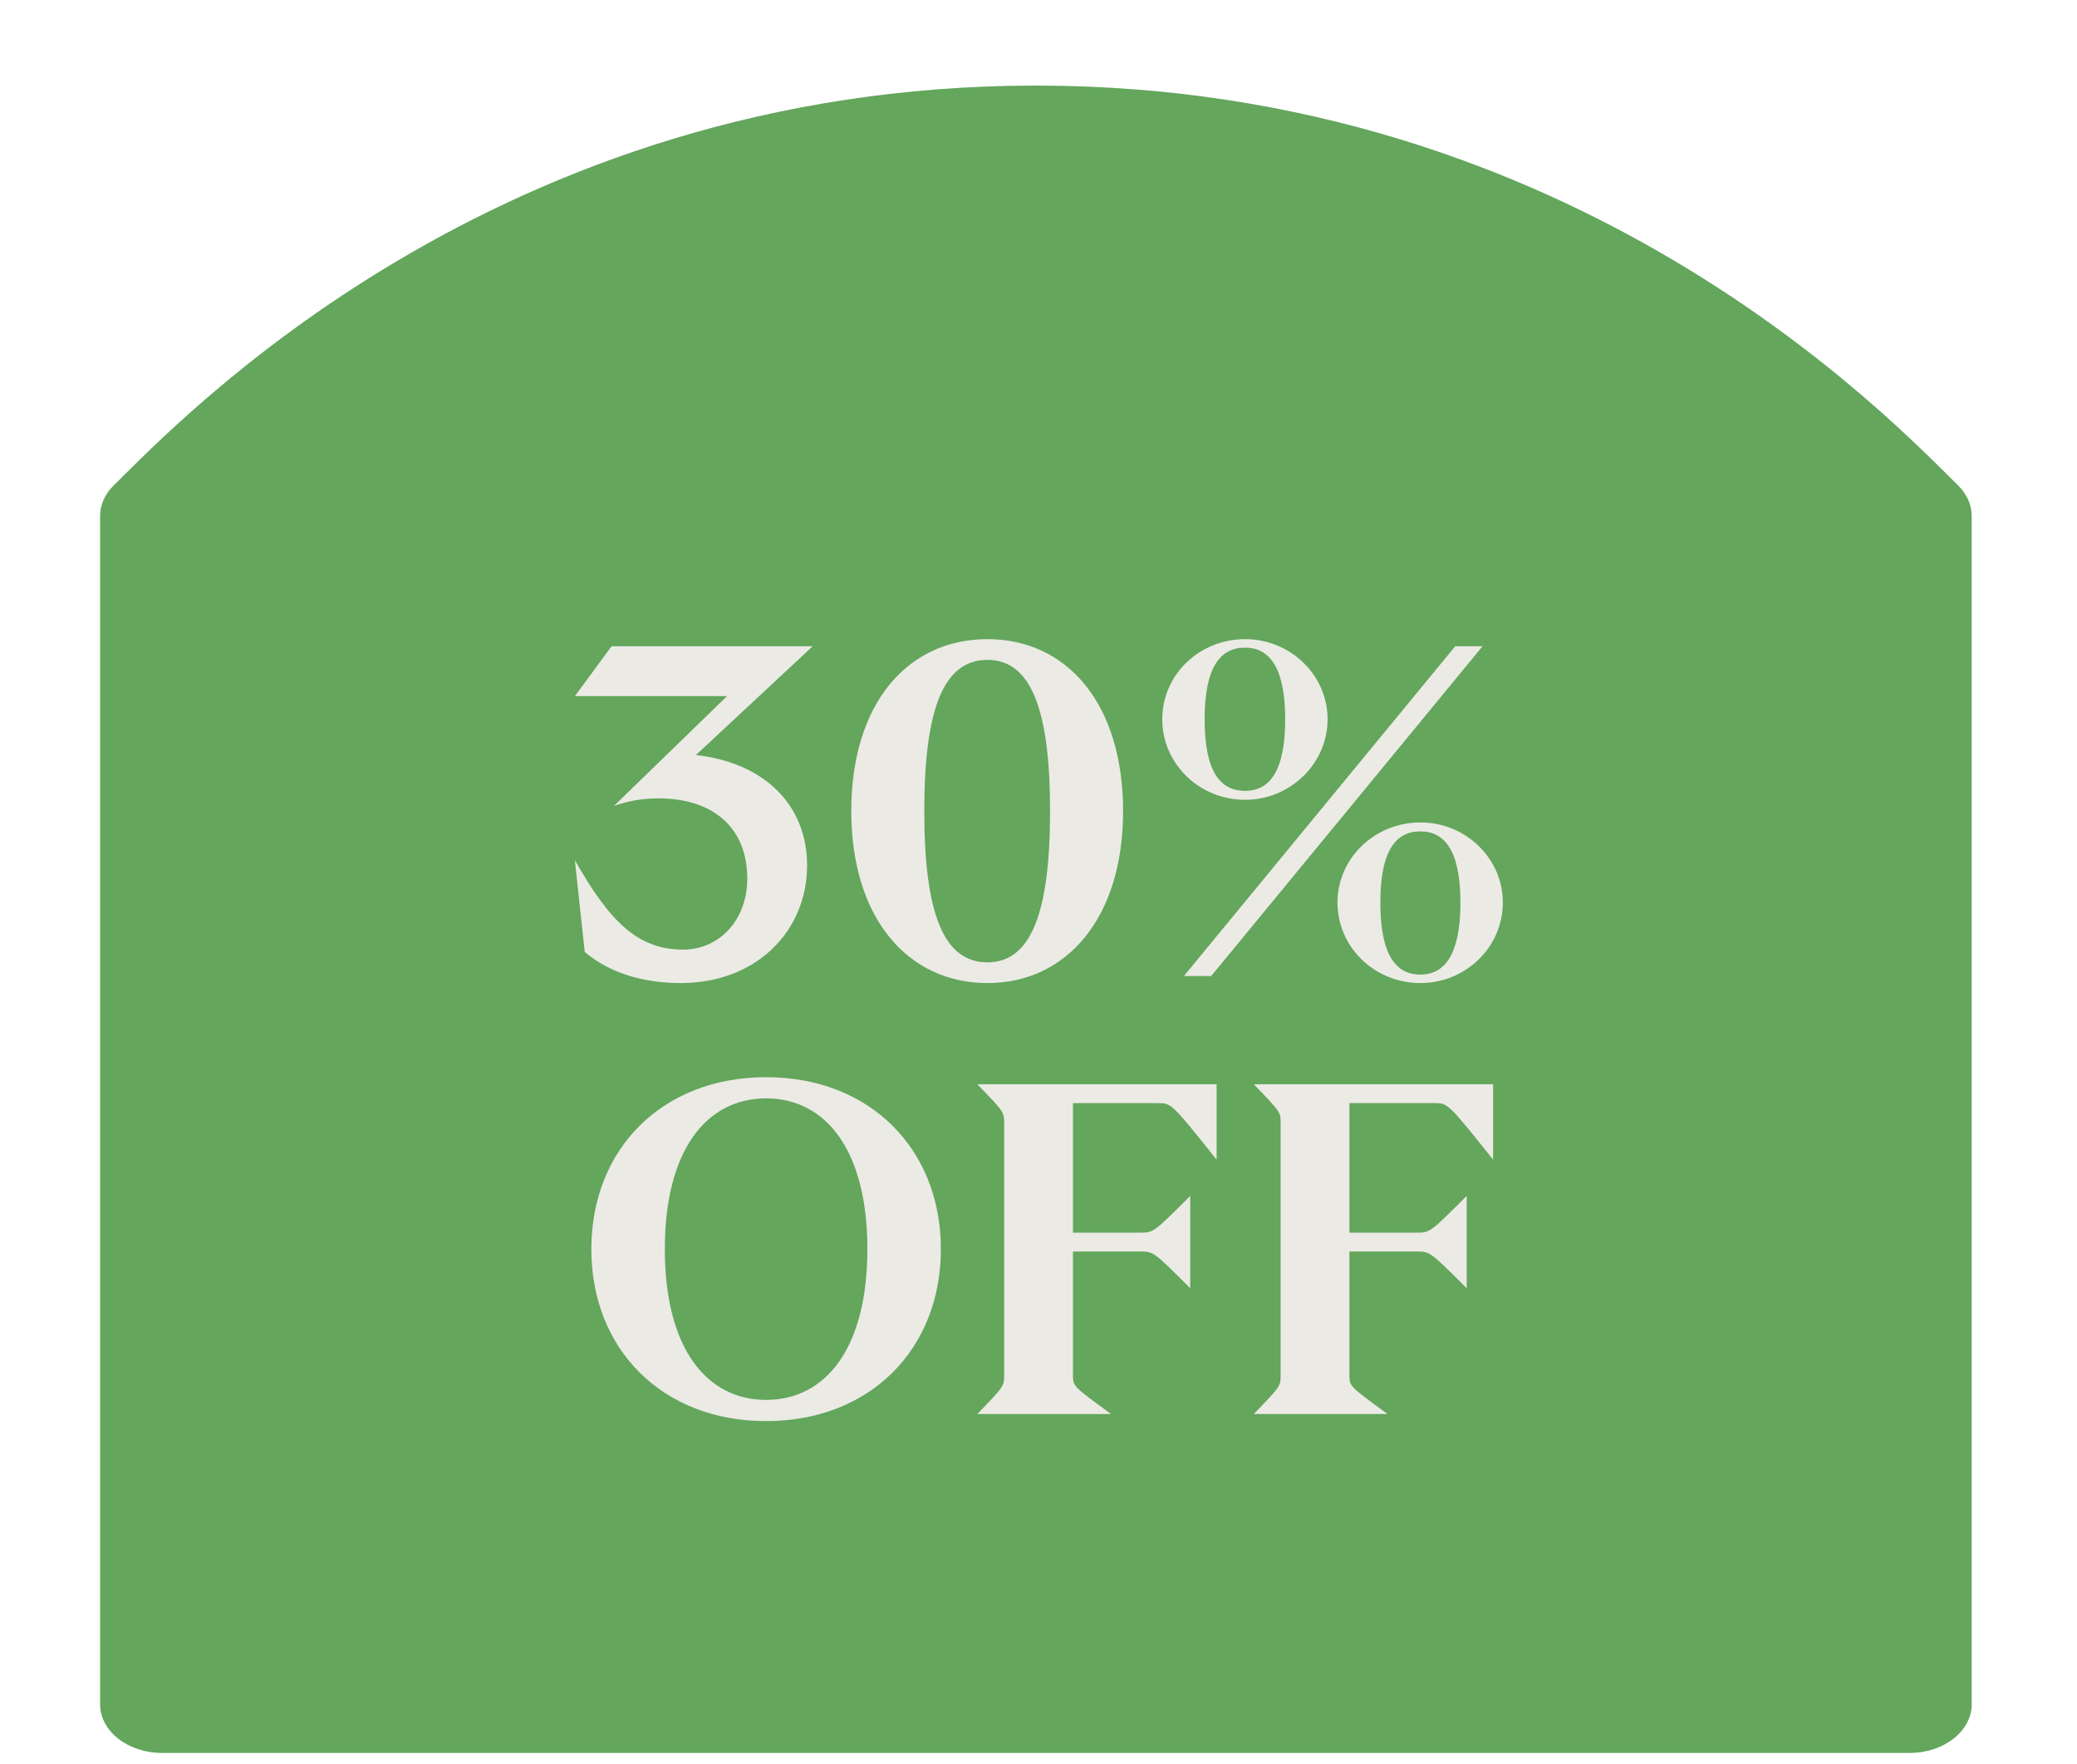 <svg width="166" height="141" viewBox="0 0 166 141" fill="none" xmlns="http://www.w3.org/2000/svg">
<path d="M152.637 140.083C155.368 140.083 157.585 138.336 157.585 136.185V41.245C157.585 40.36 157.214 39.509 156.515 38.81C151.162 33.547 125.973 6.839 82.793 6.839C39.612 6.839 14.423 33.547 9.07 38.81C8.371 39.498 8 40.36 8 41.245V136.185C8 138.347 10.217 140.083 12.948 140.083H152.626H152.637Z" fill="#63A65C"/>
<path d="M94.623 77.996L116.308 51.642H118.492L96.806 77.996H94.623ZM92.891 57.477C92.891 53.938 95.827 51.077 99.517 51.077C103.131 51.077 106.105 53.938 106.105 57.477C106.105 61.016 103.131 63.915 99.517 63.915C95.827 63.915 92.891 61.016 92.891 57.477ZM96.279 57.477C96.279 61.731 97.559 63.2 99.517 63.2C101.399 63.2 102.717 61.731 102.717 57.477C102.717 53.261 101.399 51.755 99.517 51.755C97.559 51.755 96.279 53.261 96.279 57.477ZM106.896 72.123C106.896 68.584 109.87 65.722 113.522 65.722C117.136 65.722 120.111 68.584 120.111 72.123C120.111 75.699 117.136 78.56 113.522 78.56C109.87 78.56 106.896 75.699 106.896 72.123ZM110.322 72.123C110.322 76.377 111.602 77.883 113.522 77.883C115.405 77.883 116.722 76.377 116.722 72.123C116.722 67.906 115.405 66.438 113.522 66.438C111.602 66.438 110.322 67.906 110.322 72.123Z" fill="#ECEAE5"/>
<path d="M78.917 78.56C72.555 78.56 68.037 73.365 68.037 64.819C68.037 56.235 72.517 51.077 78.917 51.077C85.28 51.077 89.76 56.235 89.76 64.819C89.76 73.365 85.242 78.56 78.917 78.56ZM73.872 64.819C73.872 72.988 75.416 76.904 78.917 76.904C82.381 76.904 83.924 72.988 83.924 64.819C83.924 56.649 82.381 52.733 78.917 52.733C75.416 52.733 73.872 56.649 73.872 64.819Z" fill="#ECEAE5"/>
<path d="M54.415 78.56C51.365 78.56 48.692 77.732 46.734 76.076L45.944 68.734C48.73 73.666 50.989 75.887 54.603 75.887C57.427 75.887 59.723 73.591 59.723 70.202C59.723 66.136 56.975 63.802 52.645 63.802C51.478 63.802 50.349 63.953 49.069 64.404L58.104 55.632H45.944L48.88 51.642H64.956L55.62 60.338C61.041 60.941 64.505 64.291 64.505 69.148C64.505 74.494 60.363 78.56 54.415 78.56Z" fill="#ECEAE5"/>
<path d="M100.206 113C102.352 110.779 102.352 110.779 102.352 109.875V89.771C102.352 88.867 102.352 88.867 100.206 86.646H119.332V92.67C115.718 88.152 115.718 88.152 114.626 88.152H107.849V98.505H113.195C114.287 98.505 114.287 98.505 117.224 95.569V102.948C114.287 100.011 114.287 100.011 113.195 100.011H107.849V109.875C107.849 110.779 107.849 110.779 110.899 113H100.206Z" fill="#ECEAE5"/>
<path d="M78.11 113C80.256 110.779 80.256 110.779 80.256 109.875V89.771C80.256 88.867 80.256 88.867 78.11 86.646H97.236V92.67C93.621 88.152 93.621 88.152 92.529 88.152H85.753V98.505H91.099C92.191 98.505 92.191 98.505 95.127 95.569V102.948C92.191 100.011 92.191 100.011 91.099 100.011H85.753V109.875C85.753 110.779 85.753 110.779 88.802 113H78.11Z" fill="#ECEAE5"/>
<path d="M61.229 113.565C52.946 113.565 47.261 107.842 47.261 99.823C47.261 91.804 52.946 86.081 61.229 86.081C69.512 86.081 75.197 91.804 75.197 99.823C75.197 107.842 69.512 113.565 61.229 113.565ZM53.135 99.823C53.135 107.767 56.485 111.871 61.229 111.871C65.973 111.871 69.323 107.767 69.323 99.823C69.323 91.879 65.973 87.775 61.229 87.775C56.485 87.775 53.135 91.879 53.135 99.823Z" fill="#ECEAE5"/>
</svg>
